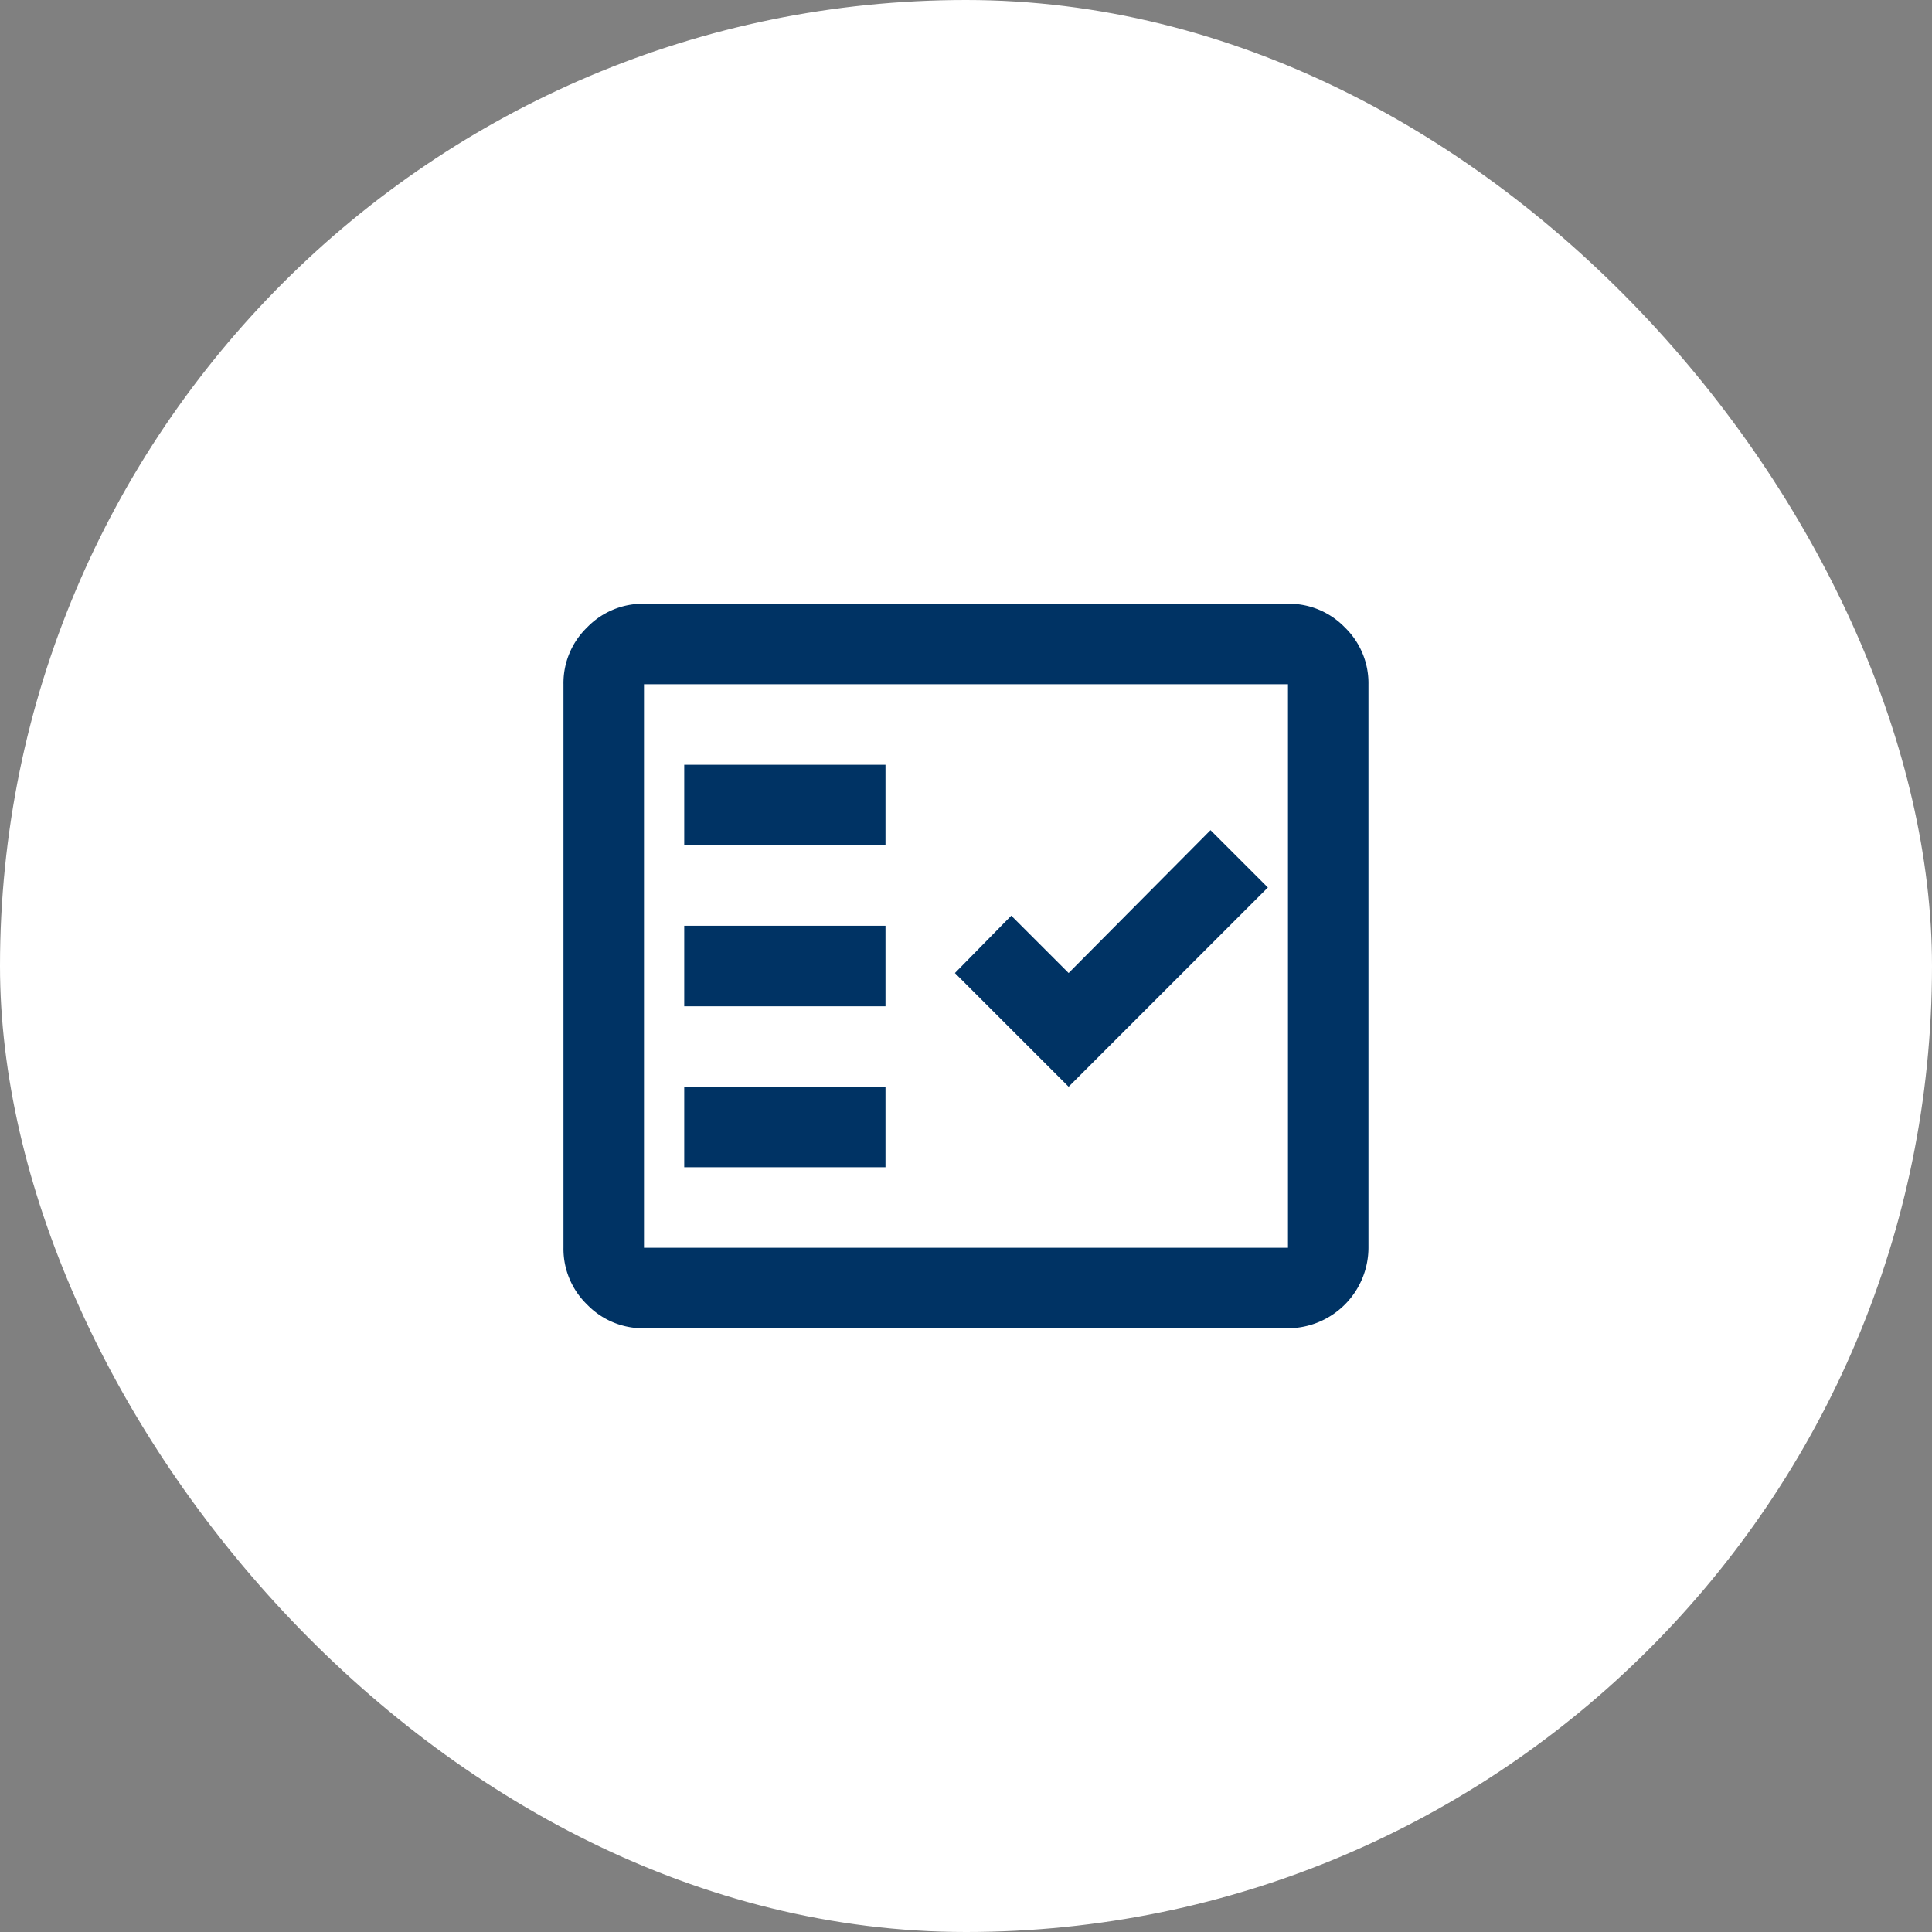 <svg xmlns="http://www.w3.org/2000/svg" id="Icon" width="64" height="64" viewBox="0 0 64 64"><rect x="0" y="0" width="64" height="64" fill="#808080" stroke="none"/><rect id="Icon_Frame_Background_" data-name="Icon [Frame Background]" width="64" height="64" rx="32" fill="#fff"></rect><g id="fact_check_FILL0_wght400_GRAD0_opsz24_1" data-name="fact_check_FILL0_wght400_GRAD0_opsz24 1" transform="translate(16 16)"><rect id="fact_check_FILL0_wght400_GRAD0_opsz24_1_Frame_Background_" data-name="fact_check_FILL0_wght400_GRAD0_opsz24 1 [Frame Background]" width="32" height="32" fill="none"></rect><path id="Vector" d="M2.667,24a2.568,2.568,0,0,1-1.883-.783A2.568,2.568,0,0,1,0,21.333V2.667A2.568,2.568,0,0,1,.783.783,2.568,2.568,0,0,1,2.667,0H24a2.568,2.568,0,0,1,1.883.783,2.568,2.568,0,0,1,.783,1.883V21.333A2.674,2.674,0,0,1,24,24Zm0-2.667H24V2.667H2.667ZM4,16h6.667v2.667H4Zm8.967-3.767,1.867-1.9,1.9,1.9,4.7-4.733,1.9,1.9-6.6,6.6ZM4,10.667h6.667v2.667H4ZM4,5.333h6.667V8H4Z" transform="translate(2.666 4)" fill="#003364"></path></g></svg>